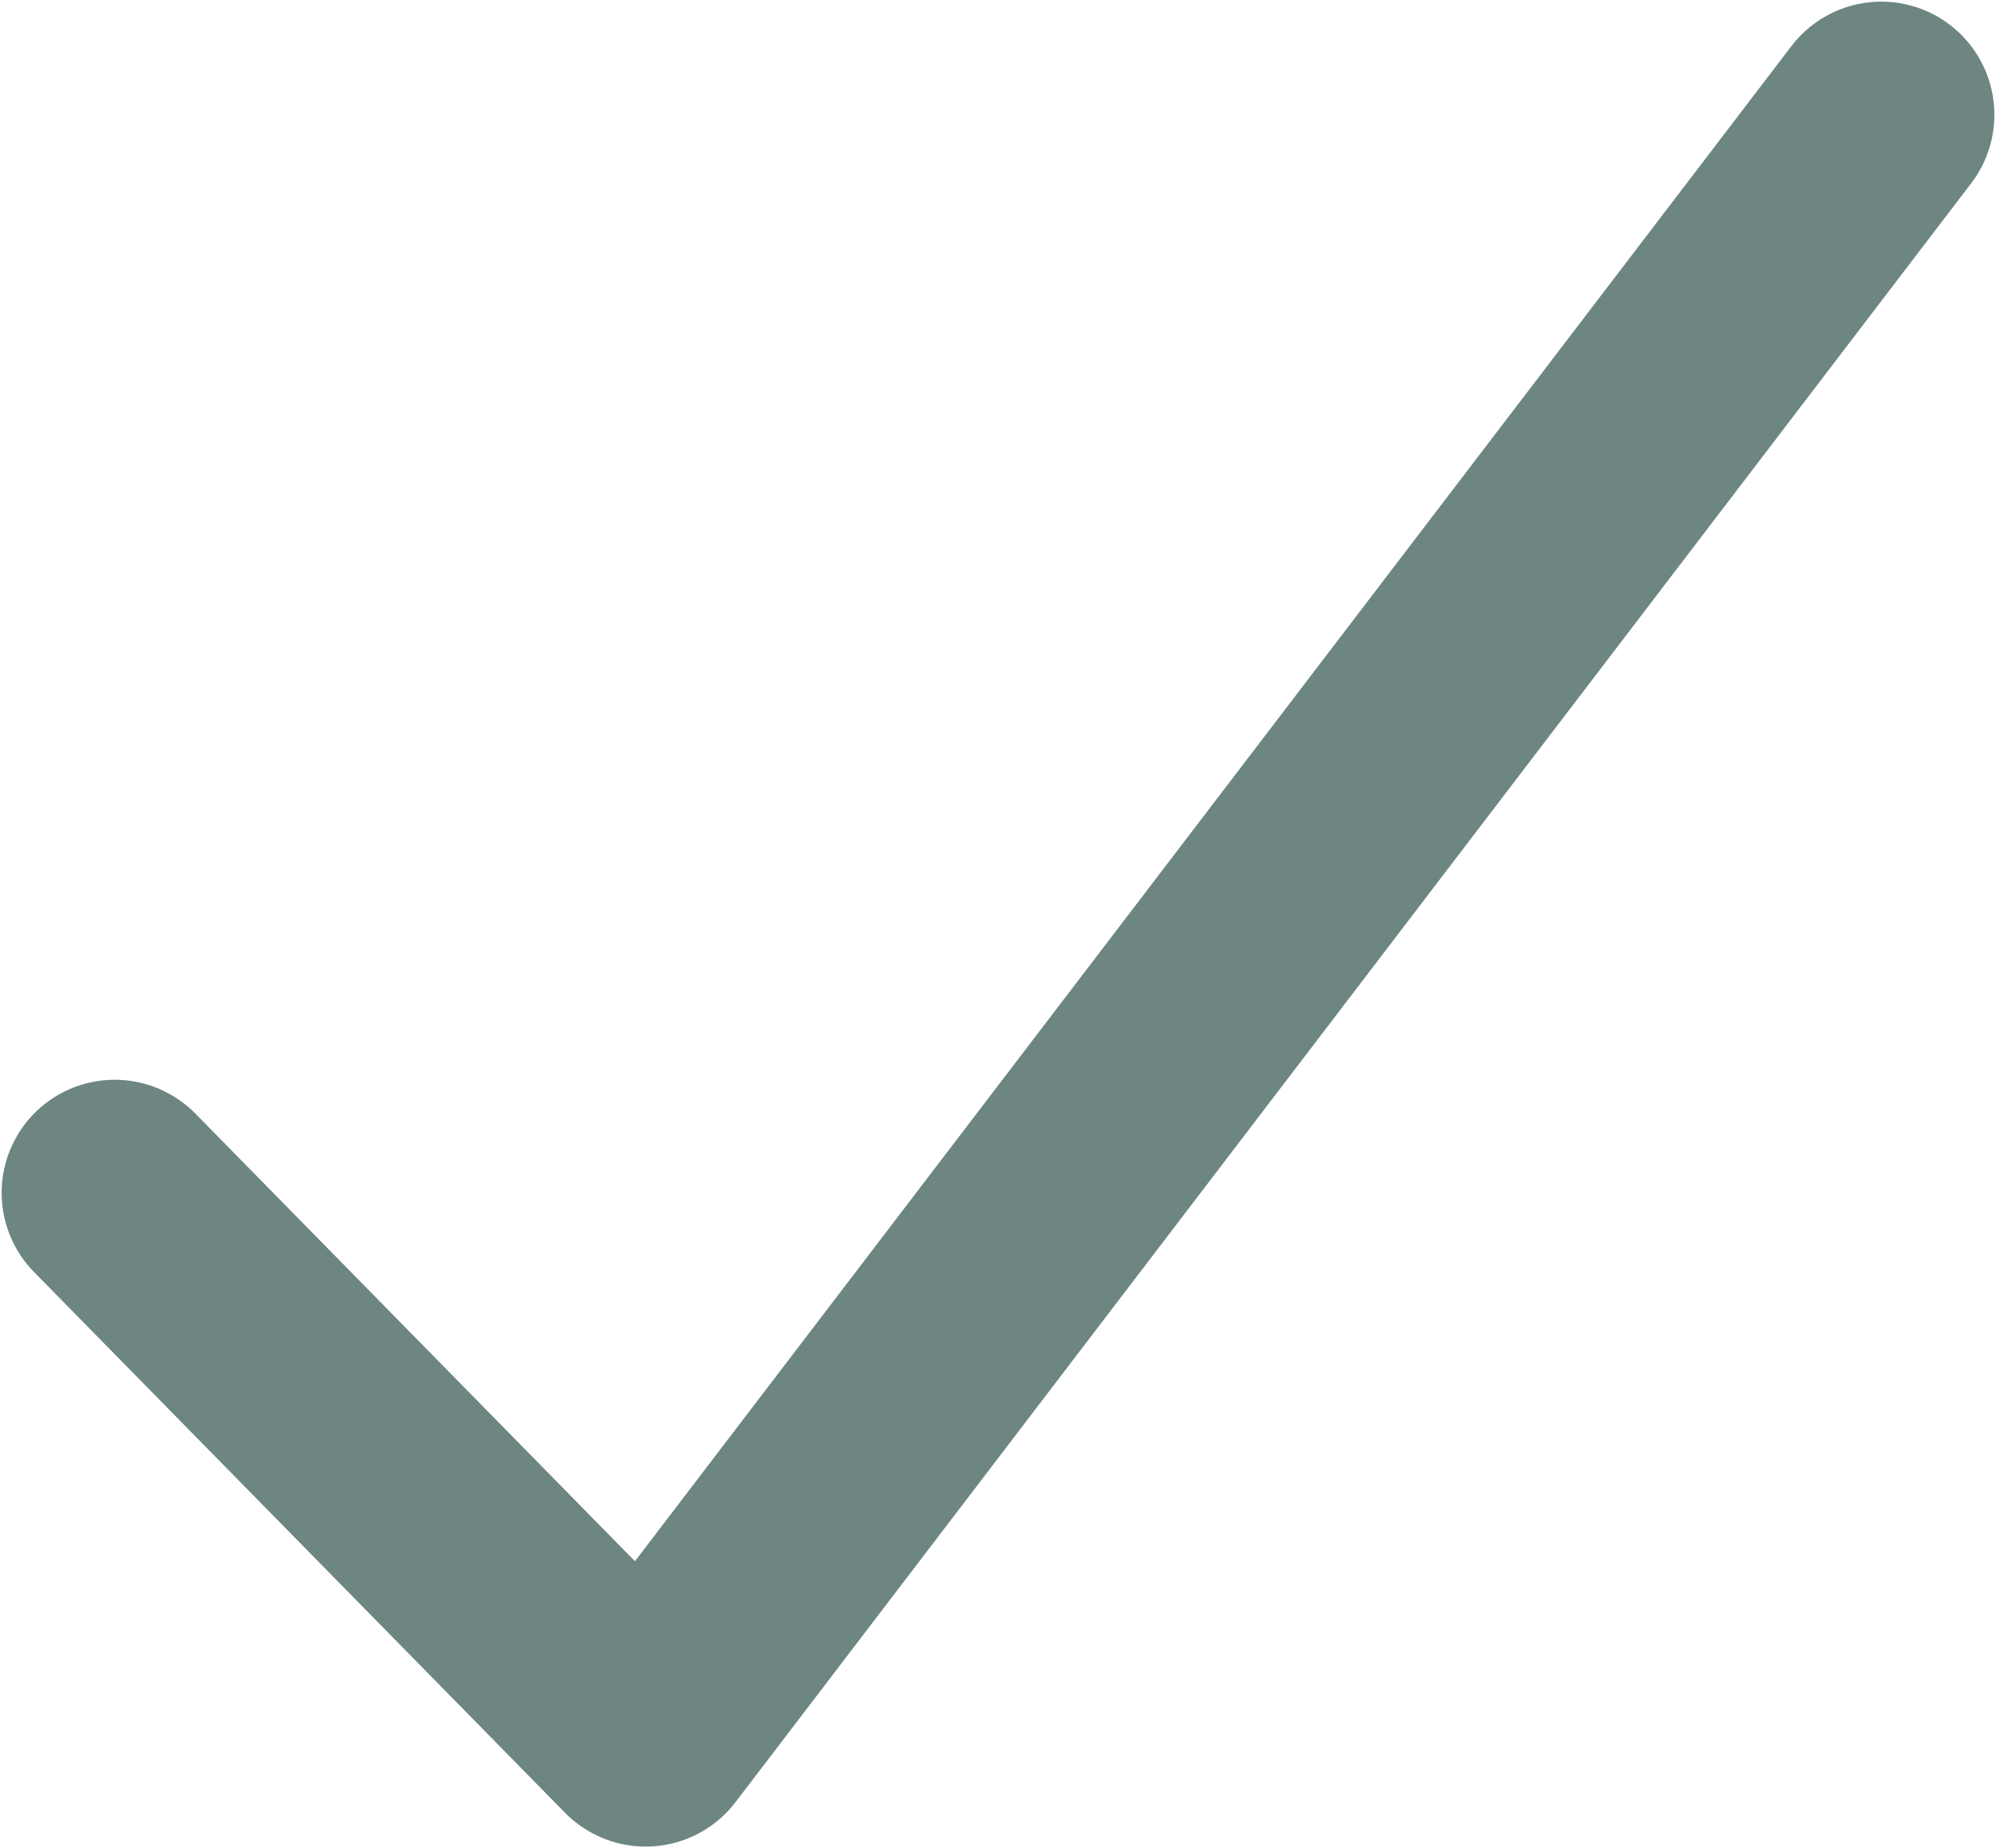 <?xml version="1.0" encoding="UTF-8"?>
<svg id="Layer_1" data-name="Layer 1" xmlns="http://www.w3.org/2000/svg" viewBox="0 0 6.09 5.64">
  <defs>
    <style>
      .cls-1 {
        fill: none;
        stroke: #6D8682;
        stroke-linecap: round;
        stroke-linejoin: round;
        stroke-width: .69px;
      }
    </style>
  </defs>
  <path class="cls-1" d="M.35,3.64l1.62,1.65L5.74.35"/>
</svg>